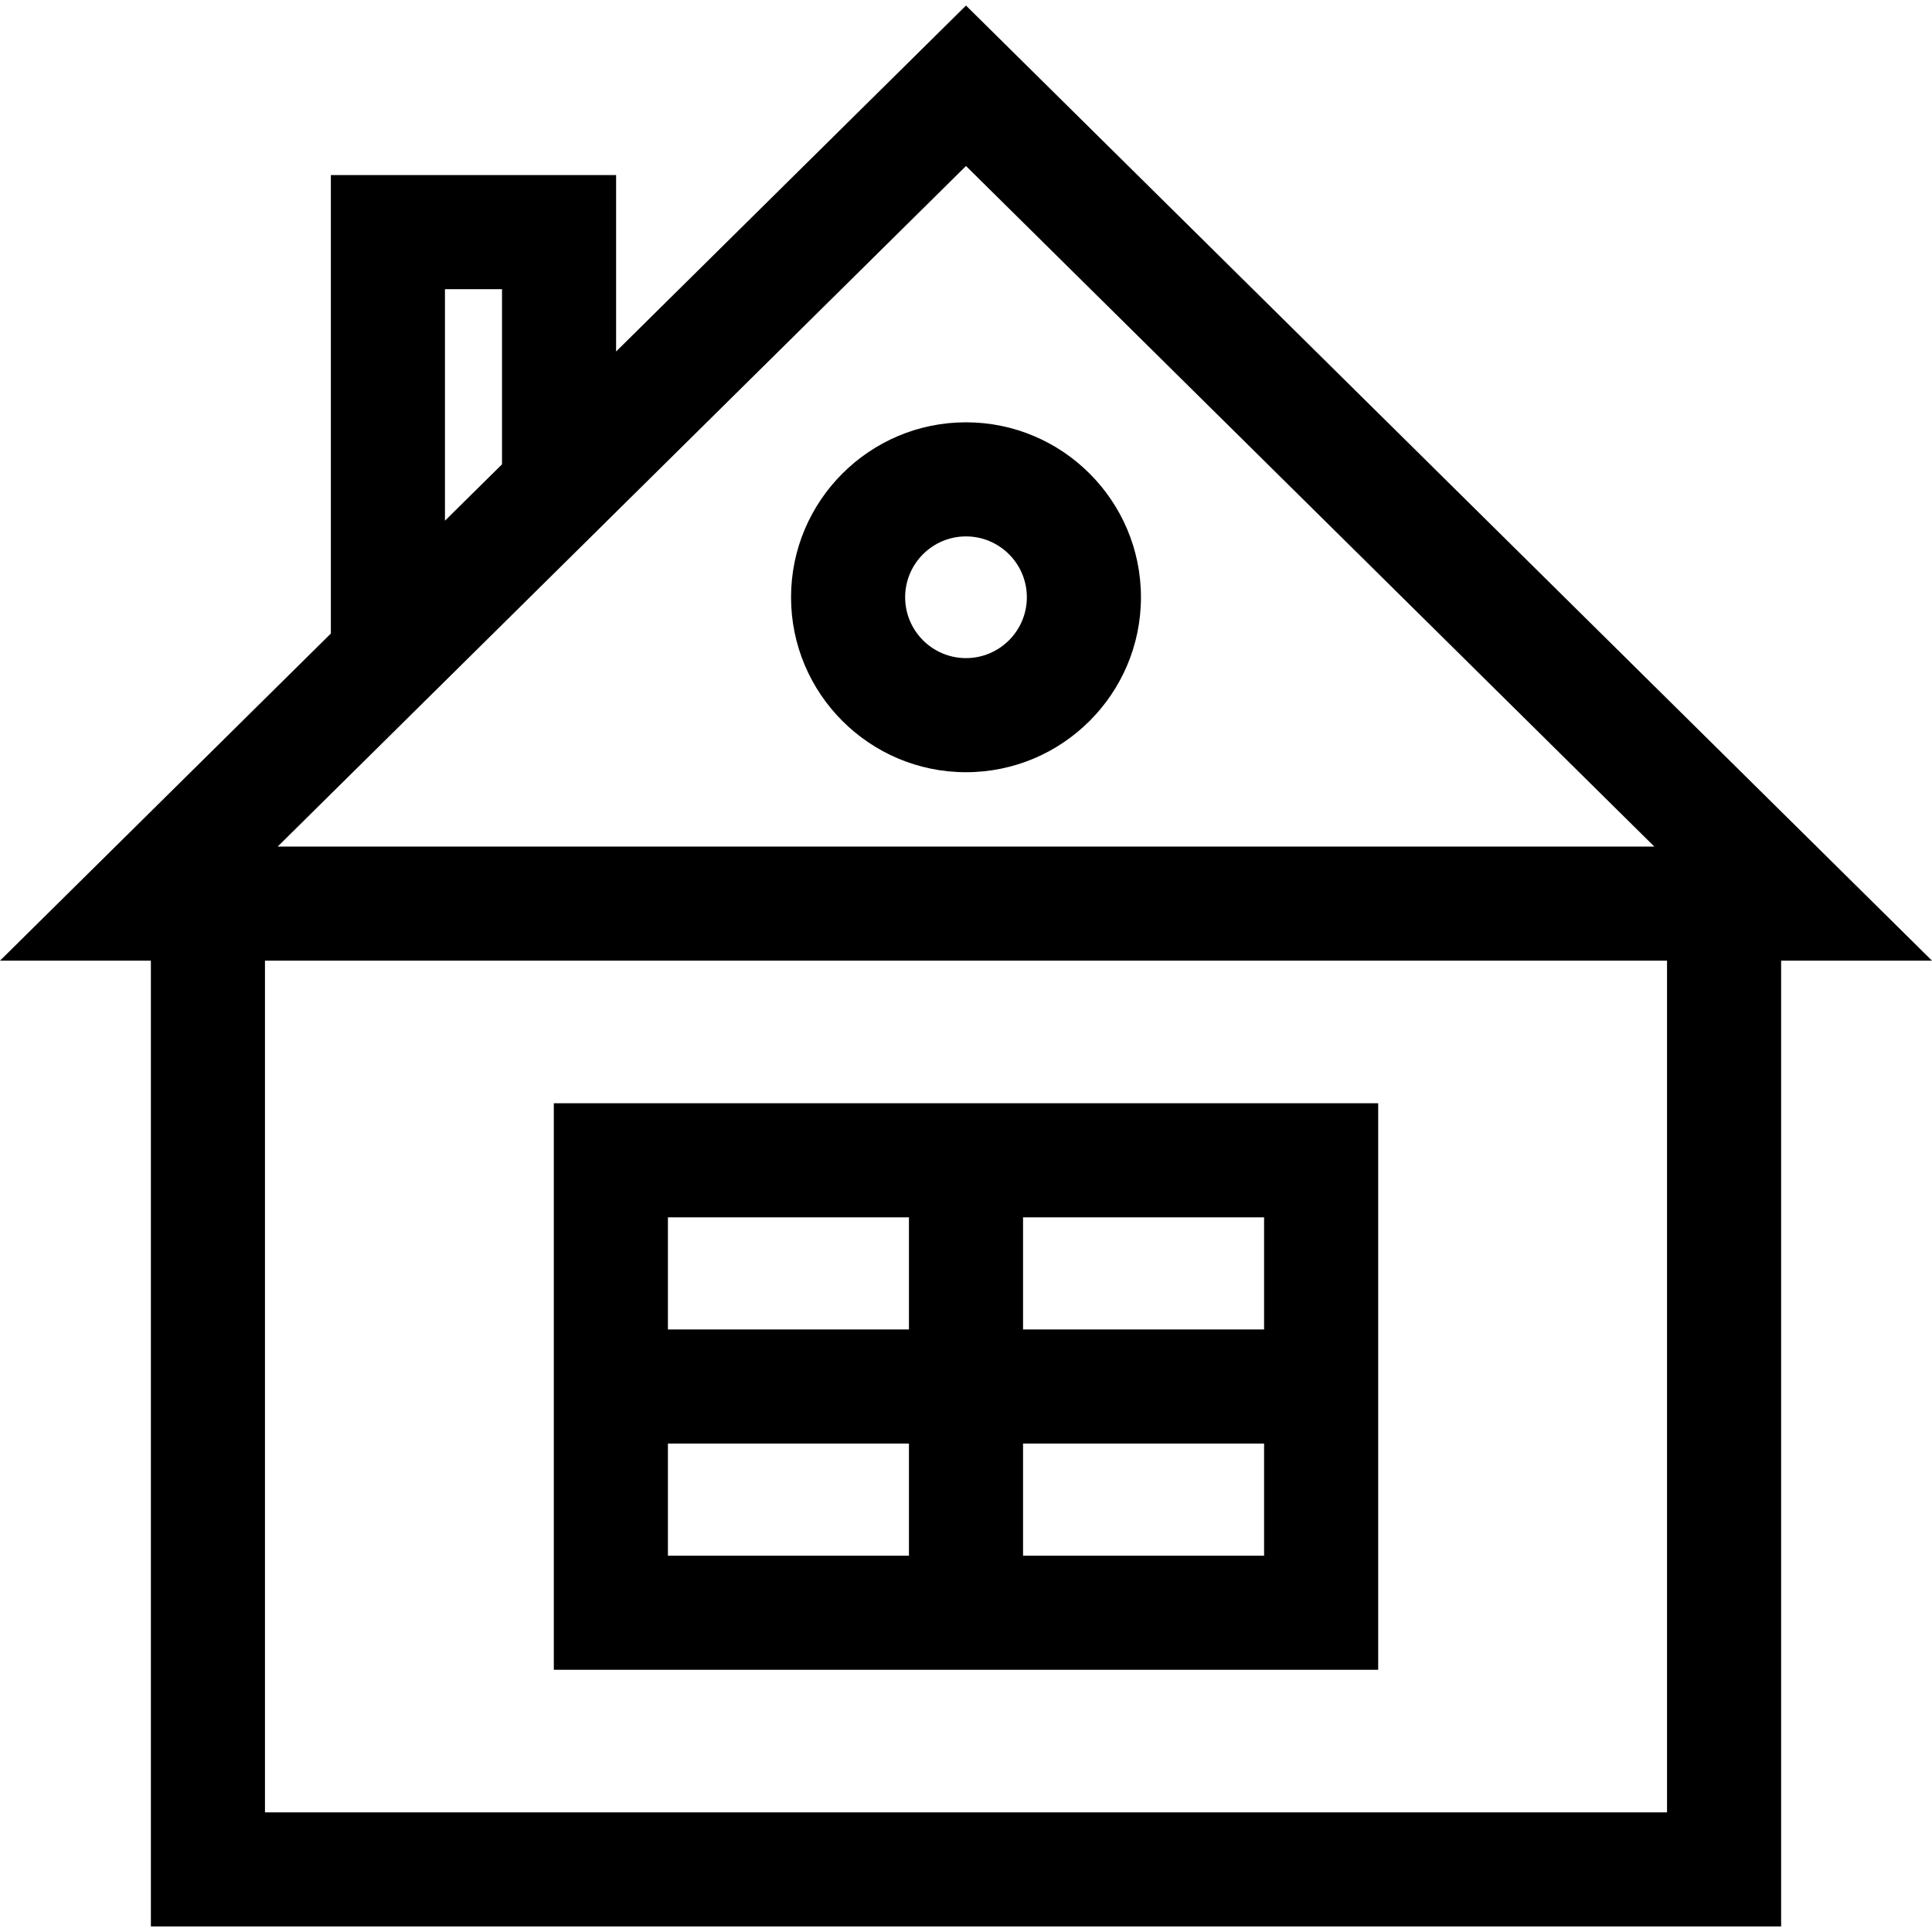 <?xml version="1.0" encoding="iso-8859-1"?>
<!-- Generator: Adobe Illustrator 19.0.0, SVG Export Plug-In . SVG Version: 6.00 Build 0)  -->
<svg version="1.1" id="Layer_1" xmlns="http://www.w3.org/2000/svg" xmlns:xlink="http://www.w3.org/1999/xlink" x="0px" y="0px"
	 viewBox="0 0 512 512" style="enable-background:new 0 0 512 512;" xml:space="preserve">
<g>
	<g>
		<path d="M146.768,292.372v150.138h218.464V292.372H146.768z M240.881,412.272h-63.876v-29.713h63.876V412.272z M240.881,352.321
			h-63.876v-29.712h63.876V352.321z M334.995,412.272h-63.876v-29.713h63.876V412.272z M334.995,352.322h-63.876V322.61h63.876
			V352.322z"/>
	</g>
</g>
<g>
	<g>
		<path d="M256,111.916c-25.565,0-46.364,20.799-46.364,46.364s20.799,46.364,46.364,46.364s46.364-20.799,46.364-46.364
			S281.565,111.916,256,111.916z M256,174.406c-8.892,0-16.127-7.235-16.127-16.126c0-8.892,7.235-16.127,16.127-16.127
			s16.126,7.235,16.126,16.127C272.126,167.172,264.892,174.406,256,174.406z"/>
	</g>
</g>
<g>
	<g>
		<path d="M256,1.468L163.274,93.15V46.401H87.681v121.491L0,254.586h39.984v255.946h432.034V254.586H512L256,1.468z
			 M117.918,76.639h15.119v46.408l-15.119,14.948V76.639z M87.681,210.414v0.002l75.593-74.743L256,43.991l182.414,180.359H73.587
			L87.681,210.414z M441.78,480.294h-0.001H70.221V254.586H441.78V480.294z"/>
	</g>
</g>
<g>
</g>
<g>
</g>
<g>
</g>
<g>
</g>
<g>
</g>
<g>
</g>
<g>
</g>
<g>
</g>
<g>
</g>
<g>
</g>
<g>
</g>
<g>
</g>
<g>
</g>
<g>
</g>
<g>
</g>
</svg>
